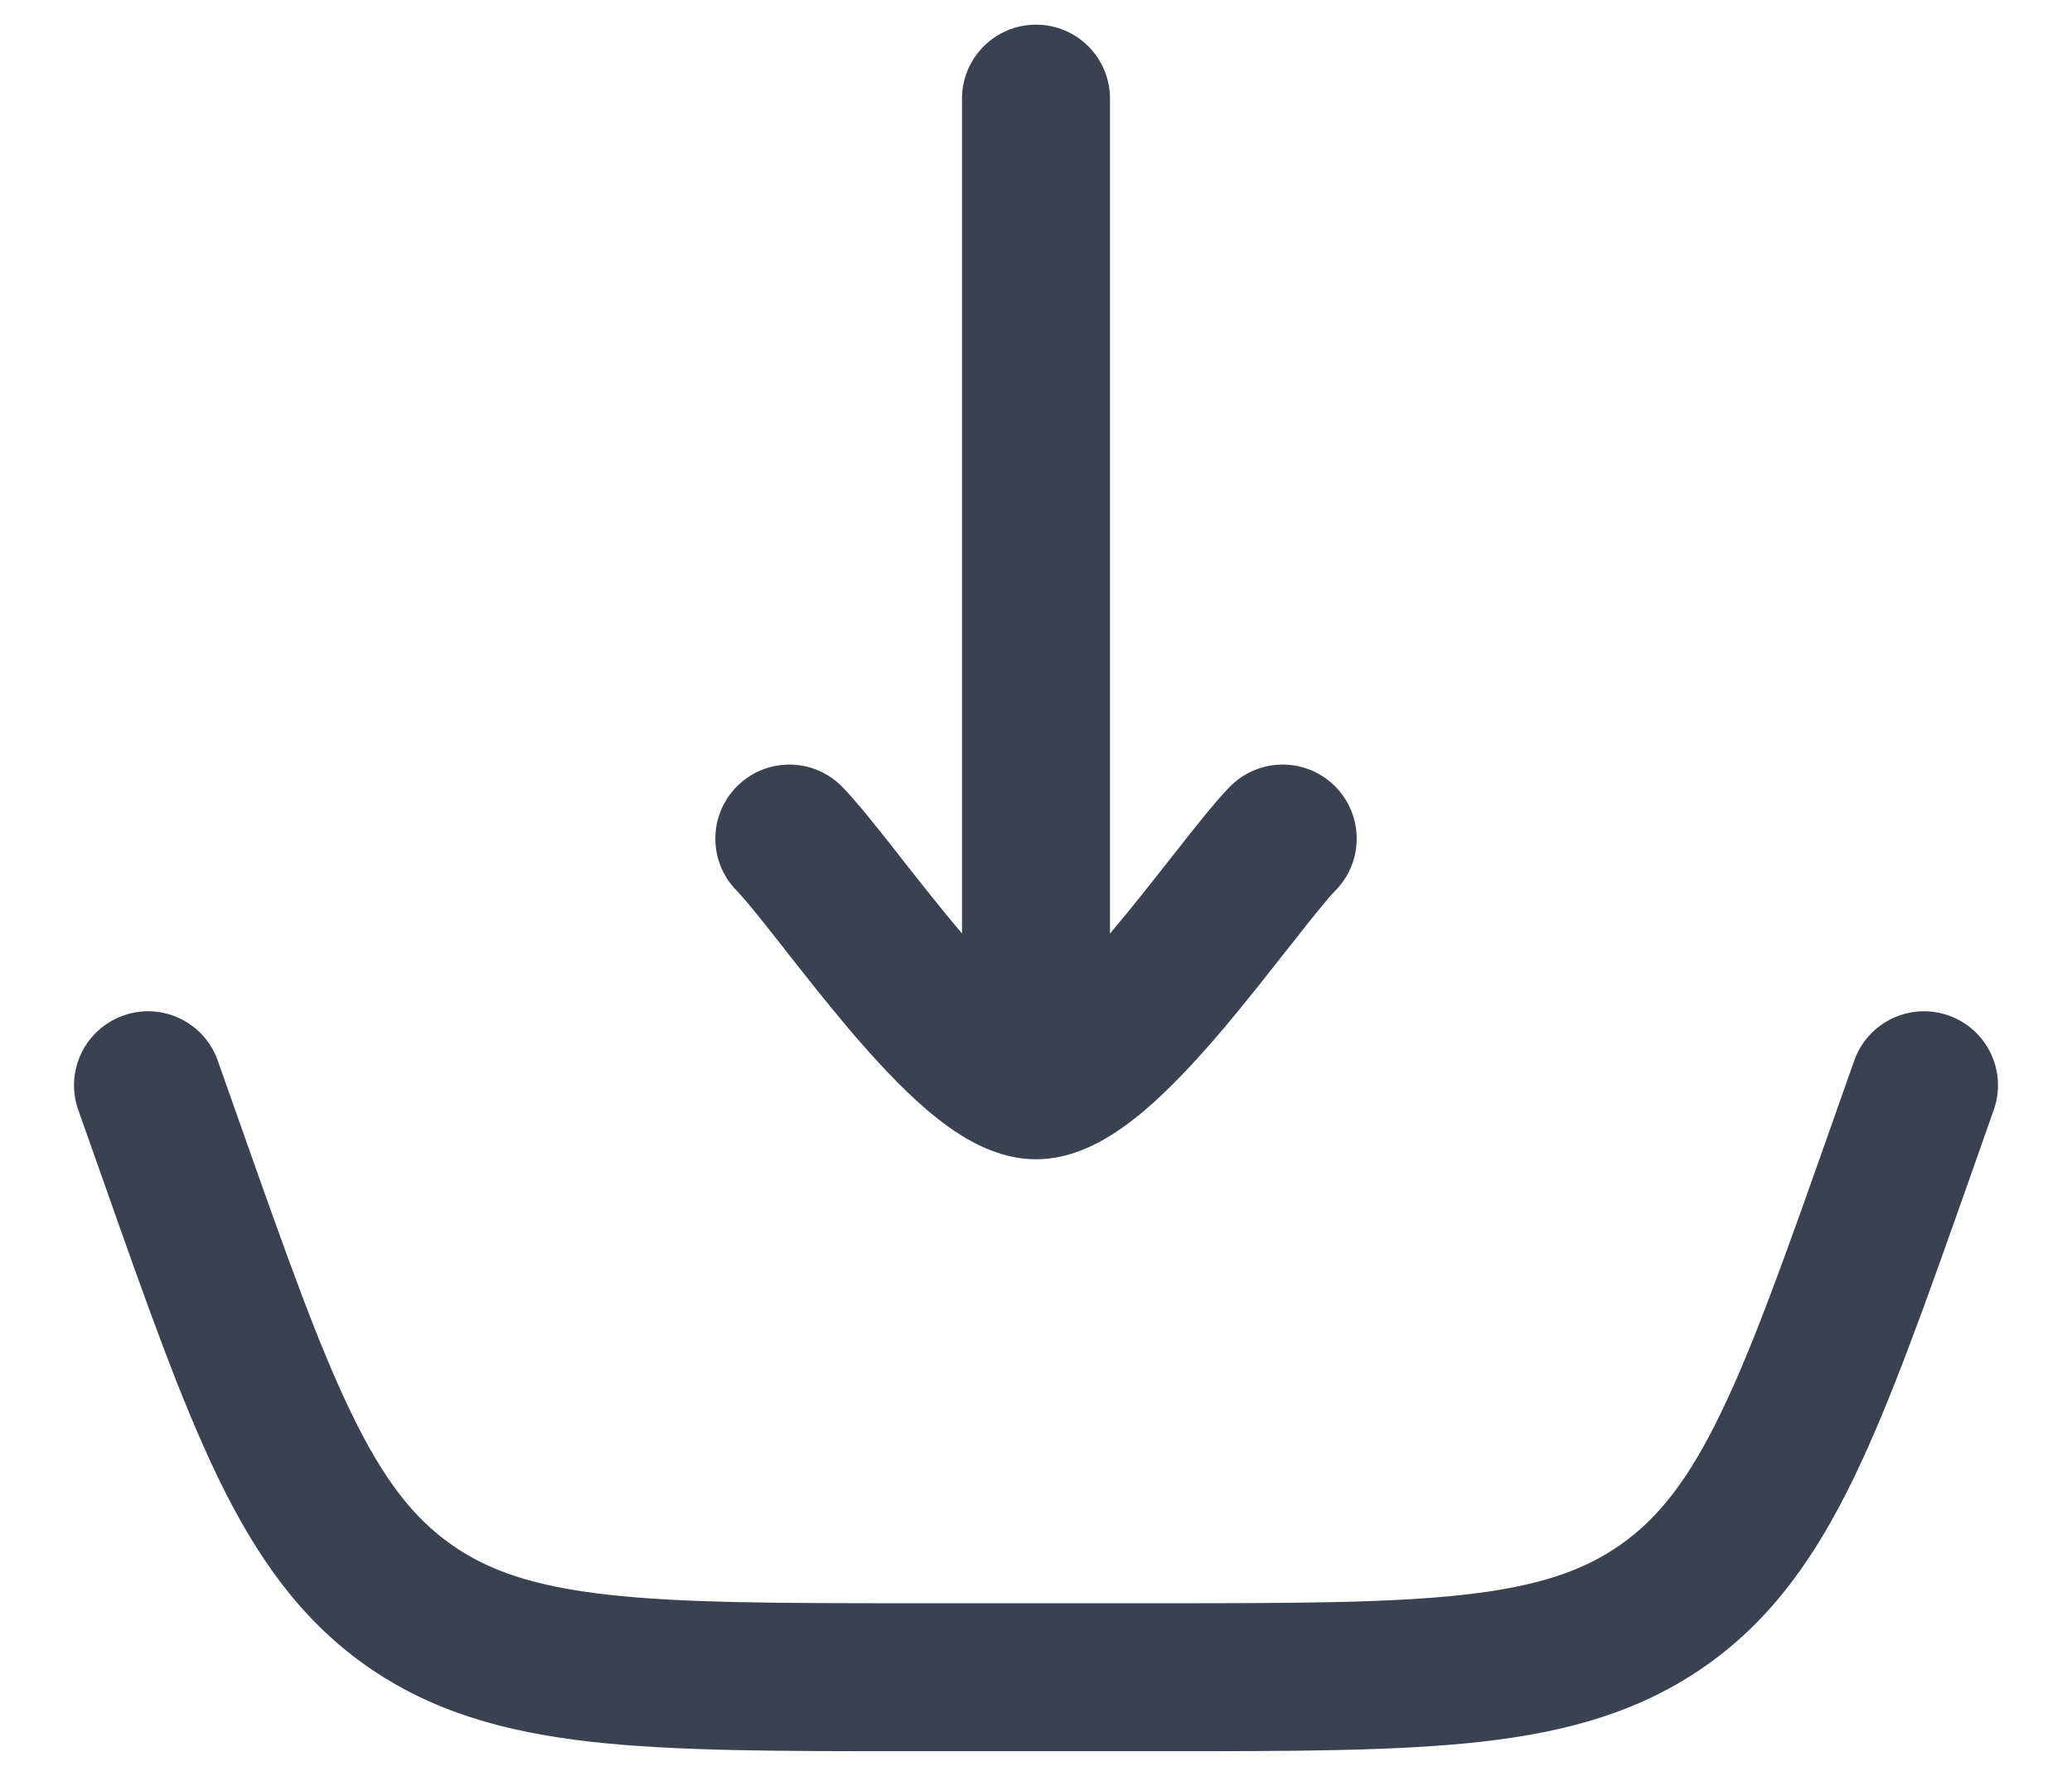 <svg width="21" height="18" viewBox="0 0 21 18" fill="none" xmlns="http://www.w3.org/2000/svg">
<path d="M11.25 1C11.25 0.586 10.915 0.25 10.5 0.25C10.086 0.25 9.75 0.586 9.75 1V9.462L9.744 9.455C9.534 9.206 9.327 8.943 9.134 8.698L9.09 8.641C8.897 8.396 8.695 8.139 8.538 7.977C8.249 7.68 7.775 7.673 7.478 7.962C7.18 8.251 7.174 8.726 7.462 9.023C7.551 9.114 7.697 9.296 7.91 9.567L7.957 9.627C8.147 9.869 8.37 10.153 8.6 10.425C8.846 10.715 9.122 11.017 9.397 11.252C9.535 11.369 9.691 11.485 9.858 11.575C10.02 11.661 10.242 11.75 10.5 11.75C10.758 11.75 10.981 11.661 11.142 11.575C11.31 11.485 11.465 11.369 11.604 11.252C11.879 11.017 12.155 10.715 12.401 10.425C12.63 10.153 12.853 9.869 13.043 9.627L13.091 9.567C13.304 9.296 13.449 9.114 13.538 9.023C13.827 8.726 13.82 8.251 13.523 7.962C13.226 7.673 12.751 7.68 12.462 7.977C12.305 8.139 12.103 8.396 11.911 8.641L11.866 8.698C11.673 8.943 11.467 9.206 11.256 9.455L11.25 9.462V1Z" fill="#384250"/>
<path d="M20.207 11.25C20.345 10.859 20.14 10.431 19.75 10.293C19.359 10.155 18.931 10.36 18.793 10.75L18.559 11.413C18.098 12.718 17.773 13.639 17.438 14.328C17.112 15.001 16.808 15.385 16.43 15.653C16.051 15.921 15.587 16.079 14.845 16.163C14.083 16.249 13.107 16.25 11.722 16.25H9.278C7.894 16.25 6.918 16.249 6.156 16.163C5.413 16.079 4.949 15.921 4.571 15.653C4.192 15.385 3.889 15.001 3.563 14.328C3.228 13.639 2.902 12.718 2.441 11.413L2.207 10.75C2.07 10.36 1.641 10.155 1.251 10.293C0.86 10.431 0.655 10.859 0.793 11.25L1.042 11.954C1.484 13.208 1.837 14.208 2.213 14.983C2.601 15.783 3.045 16.411 3.704 16.878C4.364 17.344 5.103 17.554 5.988 17.654C6.843 17.75 7.904 17.75 9.233 17.75H11.767C13.097 17.75 14.157 17.75 15.013 17.654C15.897 17.554 16.636 17.344 17.296 16.878C17.956 16.411 18.399 15.783 18.787 14.983C19.163 14.208 19.516 13.208 19.959 11.954L20.207 11.25Z" fill="#384250"/>
</svg>
